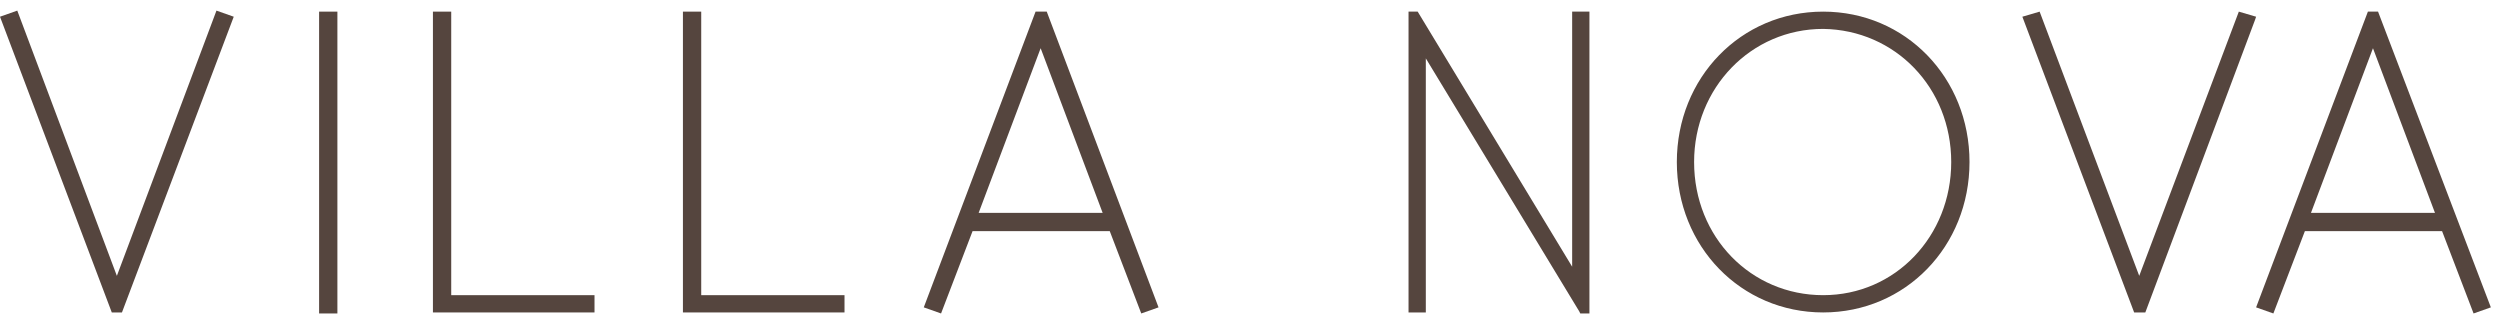 <?xml version="1.0" encoding="UTF-8" standalone="no"?>
<!DOCTYPE svg PUBLIC "-//W3C//DTD SVG 1.1//EN" "http://www.w3.org/Graphics/SVG/1.1/DTD/svg11.dtd">
<svg width="100%" height="100%" viewBox="0 0 270 35" version="1.1" xmlns="http://www.w3.org/2000/svg" xmlns:xlink="http://www.w3.org/1999/xlink" xml:space="preserve" xmlns:serif="http://www.serif.com/" style="fill-rule:evenodd;clip-rule:evenodd;stroke-linejoin:round;stroke-miterlimit:2;">
    <path d="M231.037,29.793L220.28,1.256L218.415,1.805L230.488,33.744L231.695,33.744L243.549,2.134L243.659,1.805L241.793,1.256L231.037,29.793Z" style="fill:rgb(85,69,62);fill-rule:nonzero;"/>
    <path d="M196.902,31.878C189.11,31.878 182.963,25.622 182.963,17.5C182.963,9.488 189.11,3.122 196.902,3.122C204.695,3.232 210.732,9.488 210.732,17.5C210.732,25.512 204.695,31.878 196.902,31.878M196.902,1.256C188.012,1.256 181.098,8.39 181.098,17.5C181.098,26.61 188.012,33.744 196.902,33.744C205.793,33.744 212.707,26.61 212.707,17.5C212.707,8.39 205.793,1.256 196.902,1.256" style="fill:rgb(85,69,62);fill-rule:nonzero;"/>
    <path d="M256.28,5.207L262.976,22.988L249.585,22.988L256.28,5.207ZM255.732,1.256L243.659,33.195L245.524,33.854L248.927,24.963L263.744,24.963L267.146,33.854L269.012,33.195L256.829,1.256L255.732,1.256Z" style="fill:rgb(85,69,62);fill-rule:nonzero;"/>
    <path d="M169.793,1.256L169.793,28.805L153.11,1.256L152.122,1.256L152.122,33.744L153.988,33.744L153.988,6.305L170.561,33.634L170.671,33.854L171.659,33.854L171.659,1.256L169.793,1.256Z" style="fill:rgb(85,69,62);fill-rule:nonzero;"/>
    <rect x="34.463" y="1.256" width="1.976" height="32.598" style="fill:rgb(85,69,62);"/>
    <path d="M46.756,1.256L46.756,33.744L64.207,33.744L64.207,31.878L48.732,31.878L48.732,1.256L46.756,1.256Z" style="fill:rgb(85,69,62);fill-rule:nonzero;"/>
    <path d="M73.756,1.256L73.756,33.744L91.207,33.744L91.207,31.878L75.732,31.878L75.732,1.256L73.756,1.256Z" style="fill:rgb(85,69,62);fill-rule:nonzero;"/>
    <path d="M112.39,5.207L119.085,22.988L105.695,22.988L112.39,5.207ZM111.841,1.256L99.768,33.195L101.634,33.854L105.037,24.963L119.854,24.963L123.256,33.854L125.122,33.195L113.049,1.256L111.841,1.256Z" style="fill:rgb(85,69,62);fill-rule:nonzero;"/>
    <path d="M23.378,1.146L12.622,29.793L1.866,1.146L0,1.805L12.073,33.744L13.171,33.744L25.244,1.805L23.378,1.146Z" style="fill:rgb(85,69,62);fill-rule:nonzero;"/>
</svg>
